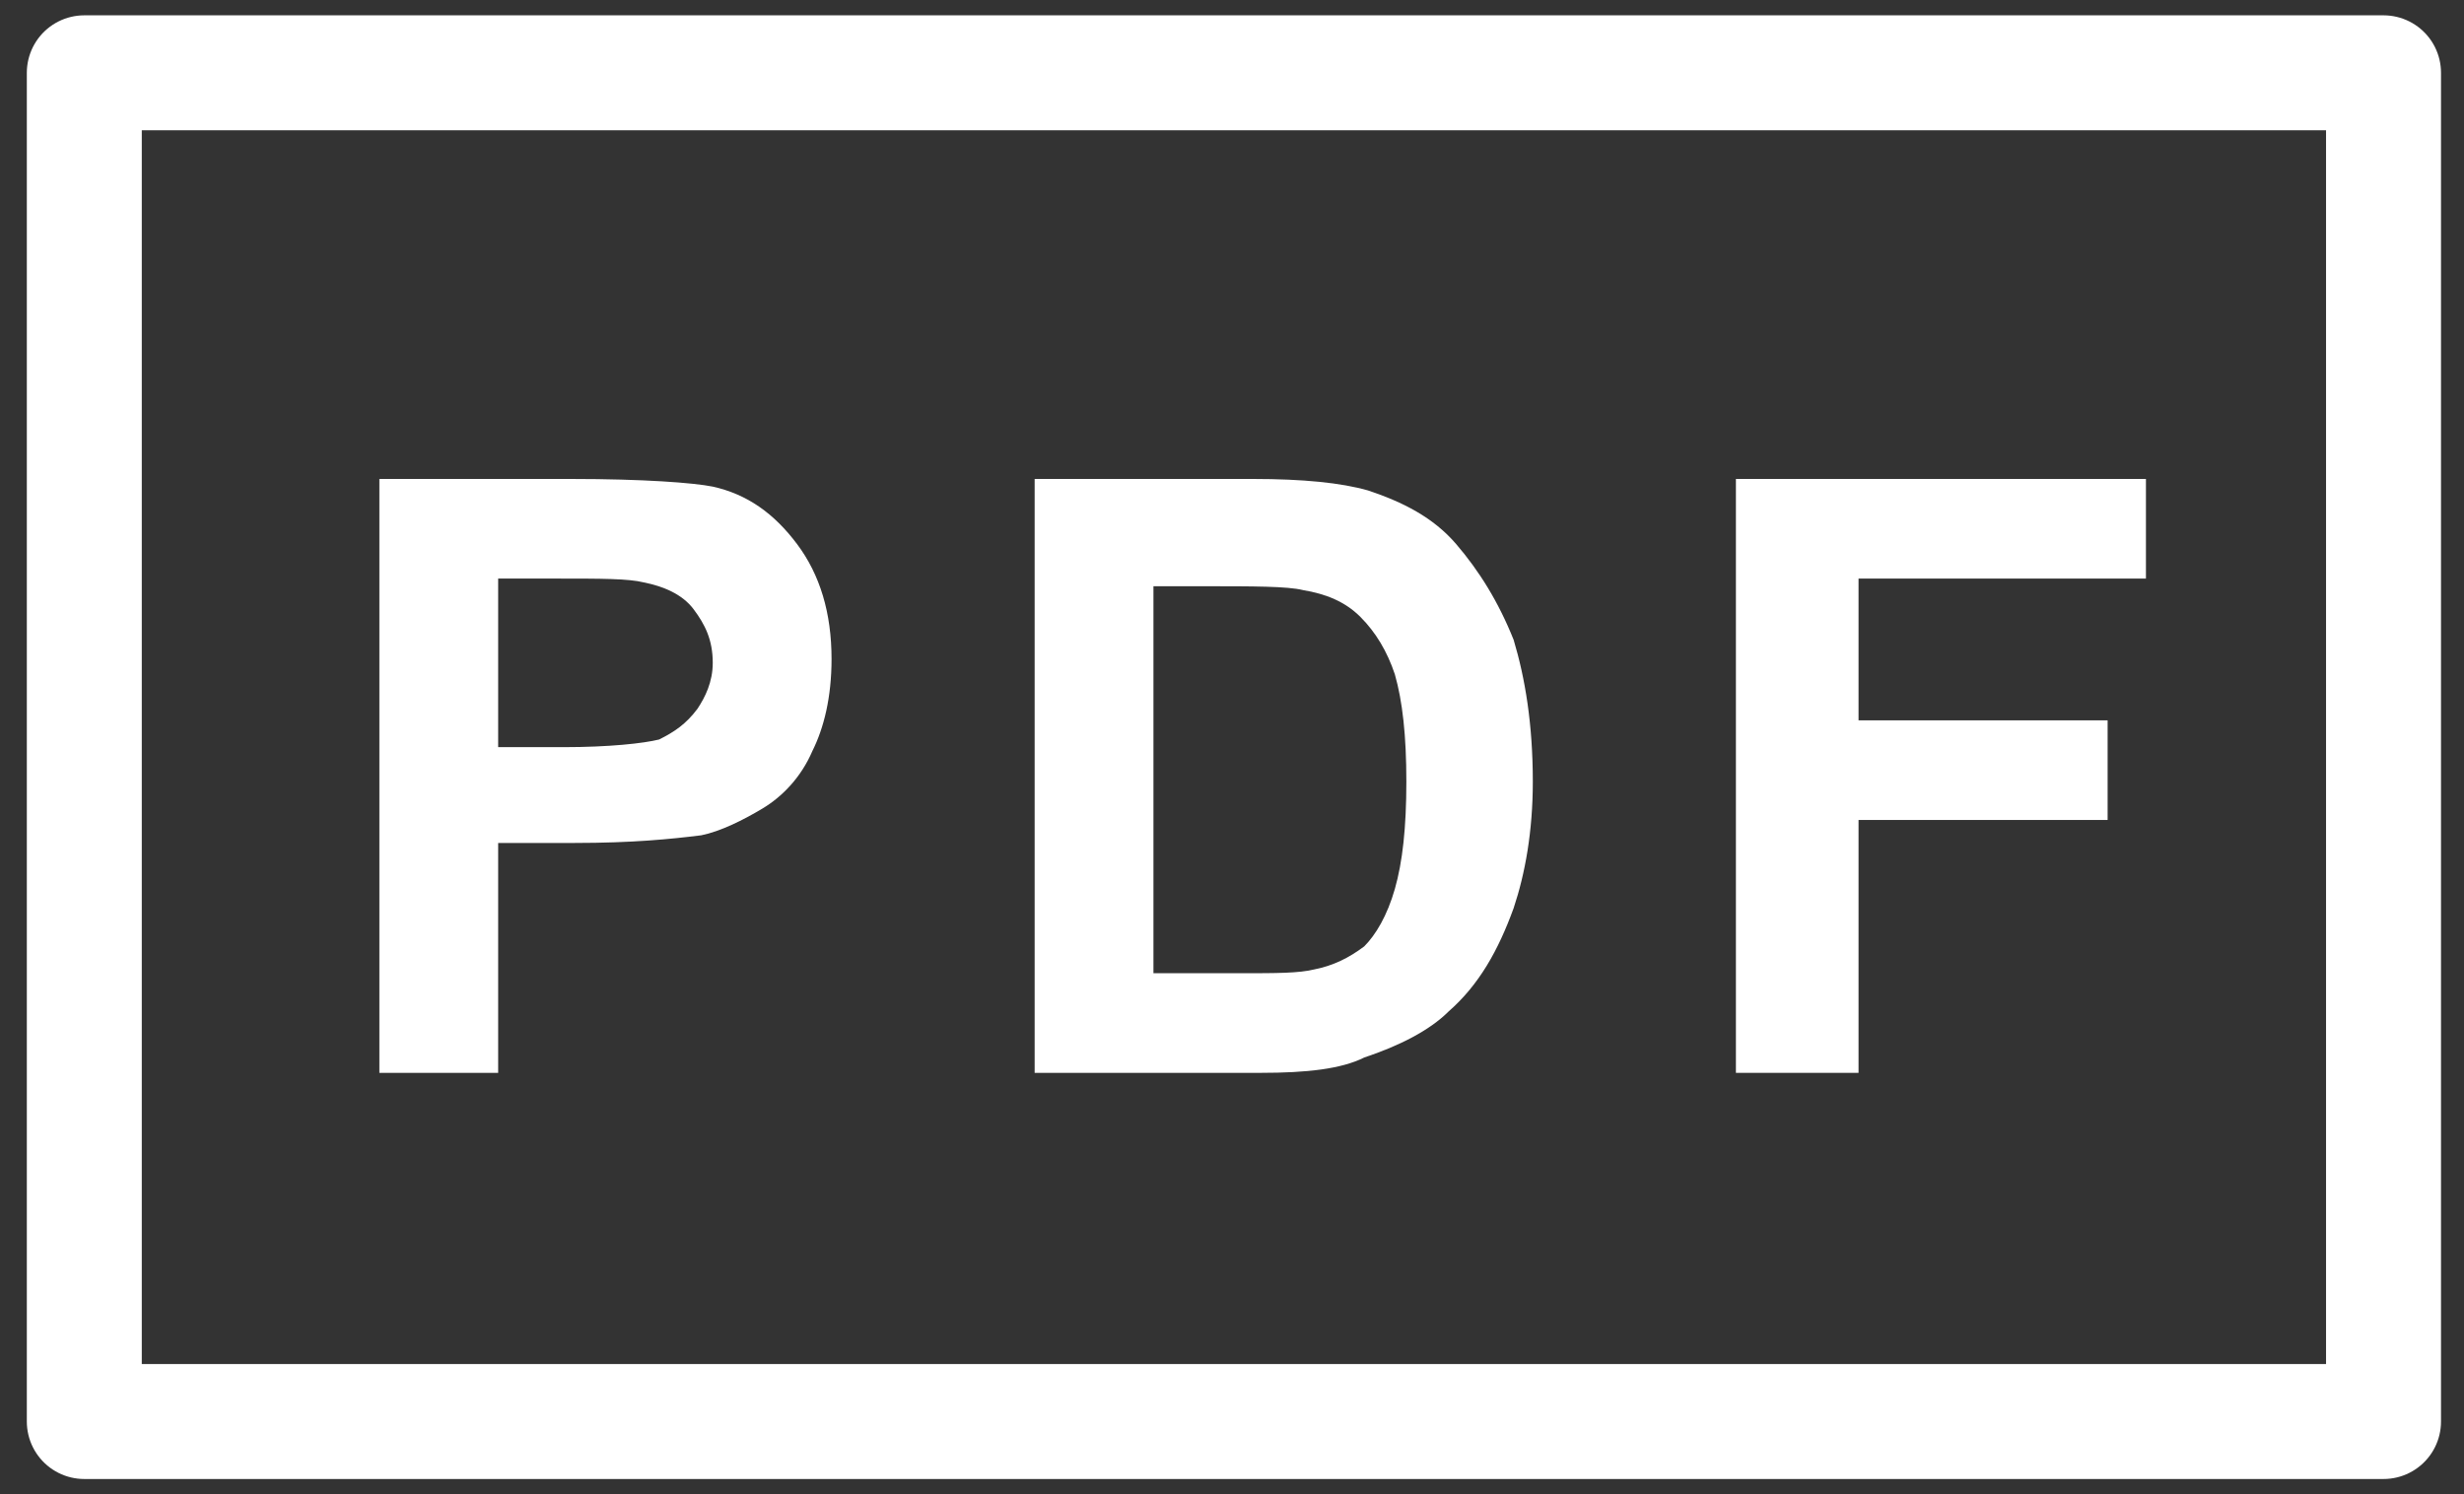 <svg xmlns="http://www.w3.org/2000/svg" xmlns:xlink="http://www.w3.org/1999/xlink" id="Calque_2" x="0px" y="0px" width="64.3px" height="39px" viewBox="0 0 64.3 39" xml:space="preserve"><rect x="0" y="0" width="64.3" height="39" fill="#333333" stroke="none"/><g>			<rect x="2.2" y="1.9" fill="none" stroke="#FFFFFF" stroke-width="3" stroke-linecap="round" stroke-linejoin="round" stroke-miterlimit="10" width="60" height="35.2"></rect>	<g>		<path fill="#FFFFFF" d="M9.9,28V12.5h5c1.9,0,3.2,0.1,3.7,0.2c0.9,0.2,1.6,0.7,2.2,1.5s0.9,1.8,0.9,3c0,1-0.2,1.8-0.5,2.4   c-0.3,0.7-0.8,1.2-1.3,1.5s-1.1,0.6-1.6,0.7c-0.8,0.1-1.8,0.2-3.3,0.2h-2V28H9.9z M13,15.1v4.4h1.7c1.2,0,2.1-0.1,2.5-0.2   c0.4-0.2,0.7-0.4,1-0.8c0.2-0.3,0.4-0.7,0.4-1.2c0-0.6-0.2-1-0.5-1.4c-0.3-0.4-0.8-0.6-1.3-0.7c-0.4-0.1-1.1-0.1-2.3-0.1H13z"></path>		<path fill="#FFFFFF" d="M27,12.5h5.7c1.3,0,2.3,0.1,3,0.3c0.9,0.3,1.7,0.7,2.3,1.4s1.1,1.5,1.5,2.5c0.3,1,0.5,2.2,0.5,3.7   c0,1.3-0.2,2.4-0.5,3.3c-0.4,1.1-0.9,2-1.7,2.7c-0.5,0.5-1.3,0.9-2.2,1.2C35,27.9,34.1,28,32.9,28H27V12.5z M30.1,15.1v10.3h2.3   c0.9,0,1.5,0,1.9-0.1c0.5-0.1,0.9-0.3,1.3-0.6c0.3-0.3,0.6-0.8,0.8-1.5c0.2-0.7,0.3-1.6,0.3-2.8s-0.1-2.1-0.3-2.8   c-0.2-0.6-0.5-1.1-0.9-1.5c-0.4-0.4-0.9-0.6-1.5-0.7c-0.4-0.1-1.3-0.1-2.6-0.1H30.1z"></path>		<path fill="#FFFFFF" d="M45.3,28V12.5H56v2.6h-7.5v3.7h6.5v2.6h-6.5V28H45.3z"></path>	</g></g></svg>